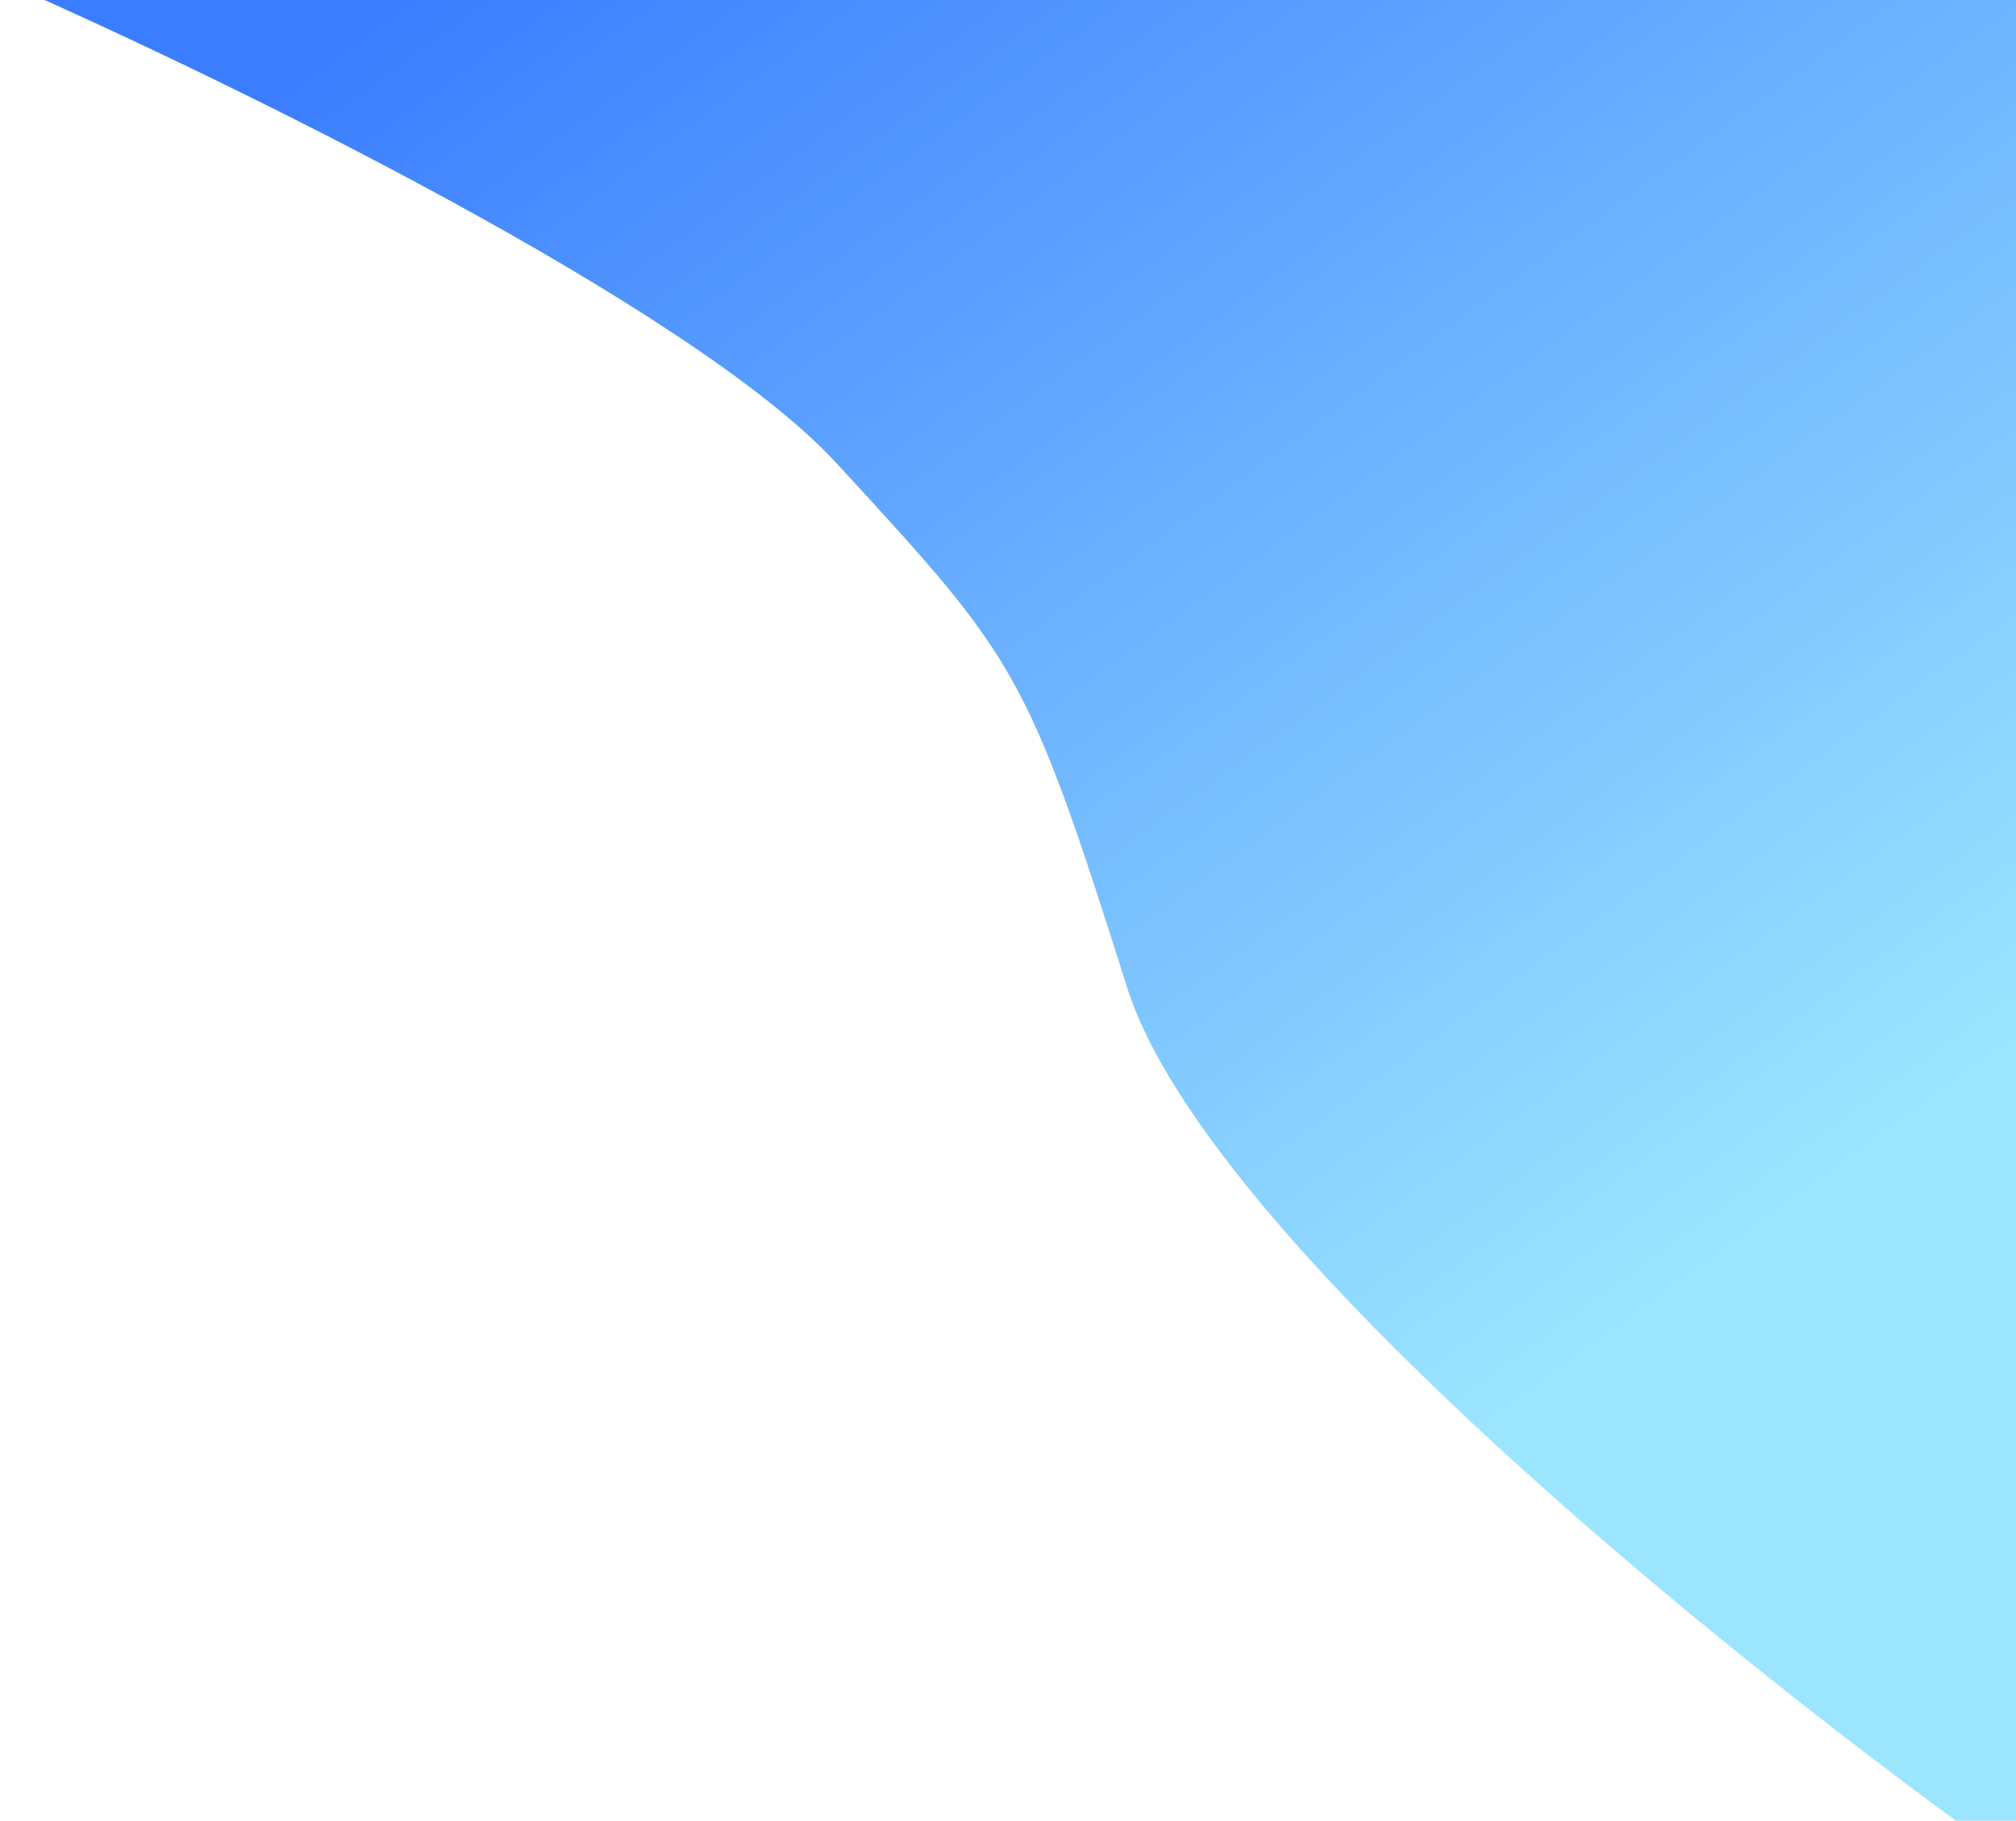 <svg width="361" height="326" viewBox="0 0 361 326" fill="none" xmlns="http://www.w3.org/2000/svg">
<path d="M201.819 176.786C216.212 222.294 313.118 299.803 359.772 332.87L393.863 336.994L438.997 -36.044L34.603 -92.266L0.889 -3.138C39.771 13.858 123.992 54.874 149.82 82.962L149.932 83.084C182.11 118.076 183.848 119.967 201.819 176.786Z" fill="url(#paint0_linear_12_30)" fill-opacity="0.77"/>
<defs>
<linearGradient id="paint0_linear_12_30" x1="328.491" y1="299.097" x2="95.784" y2="-20.096" gradientUnits="userSpaceOnUse">
<stop offset="0.179" stop-color="#7DDDFF"/>
<stop offset="1" stop-color="#0056FF"/>
</linearGradient>
</defs>
</svg>
